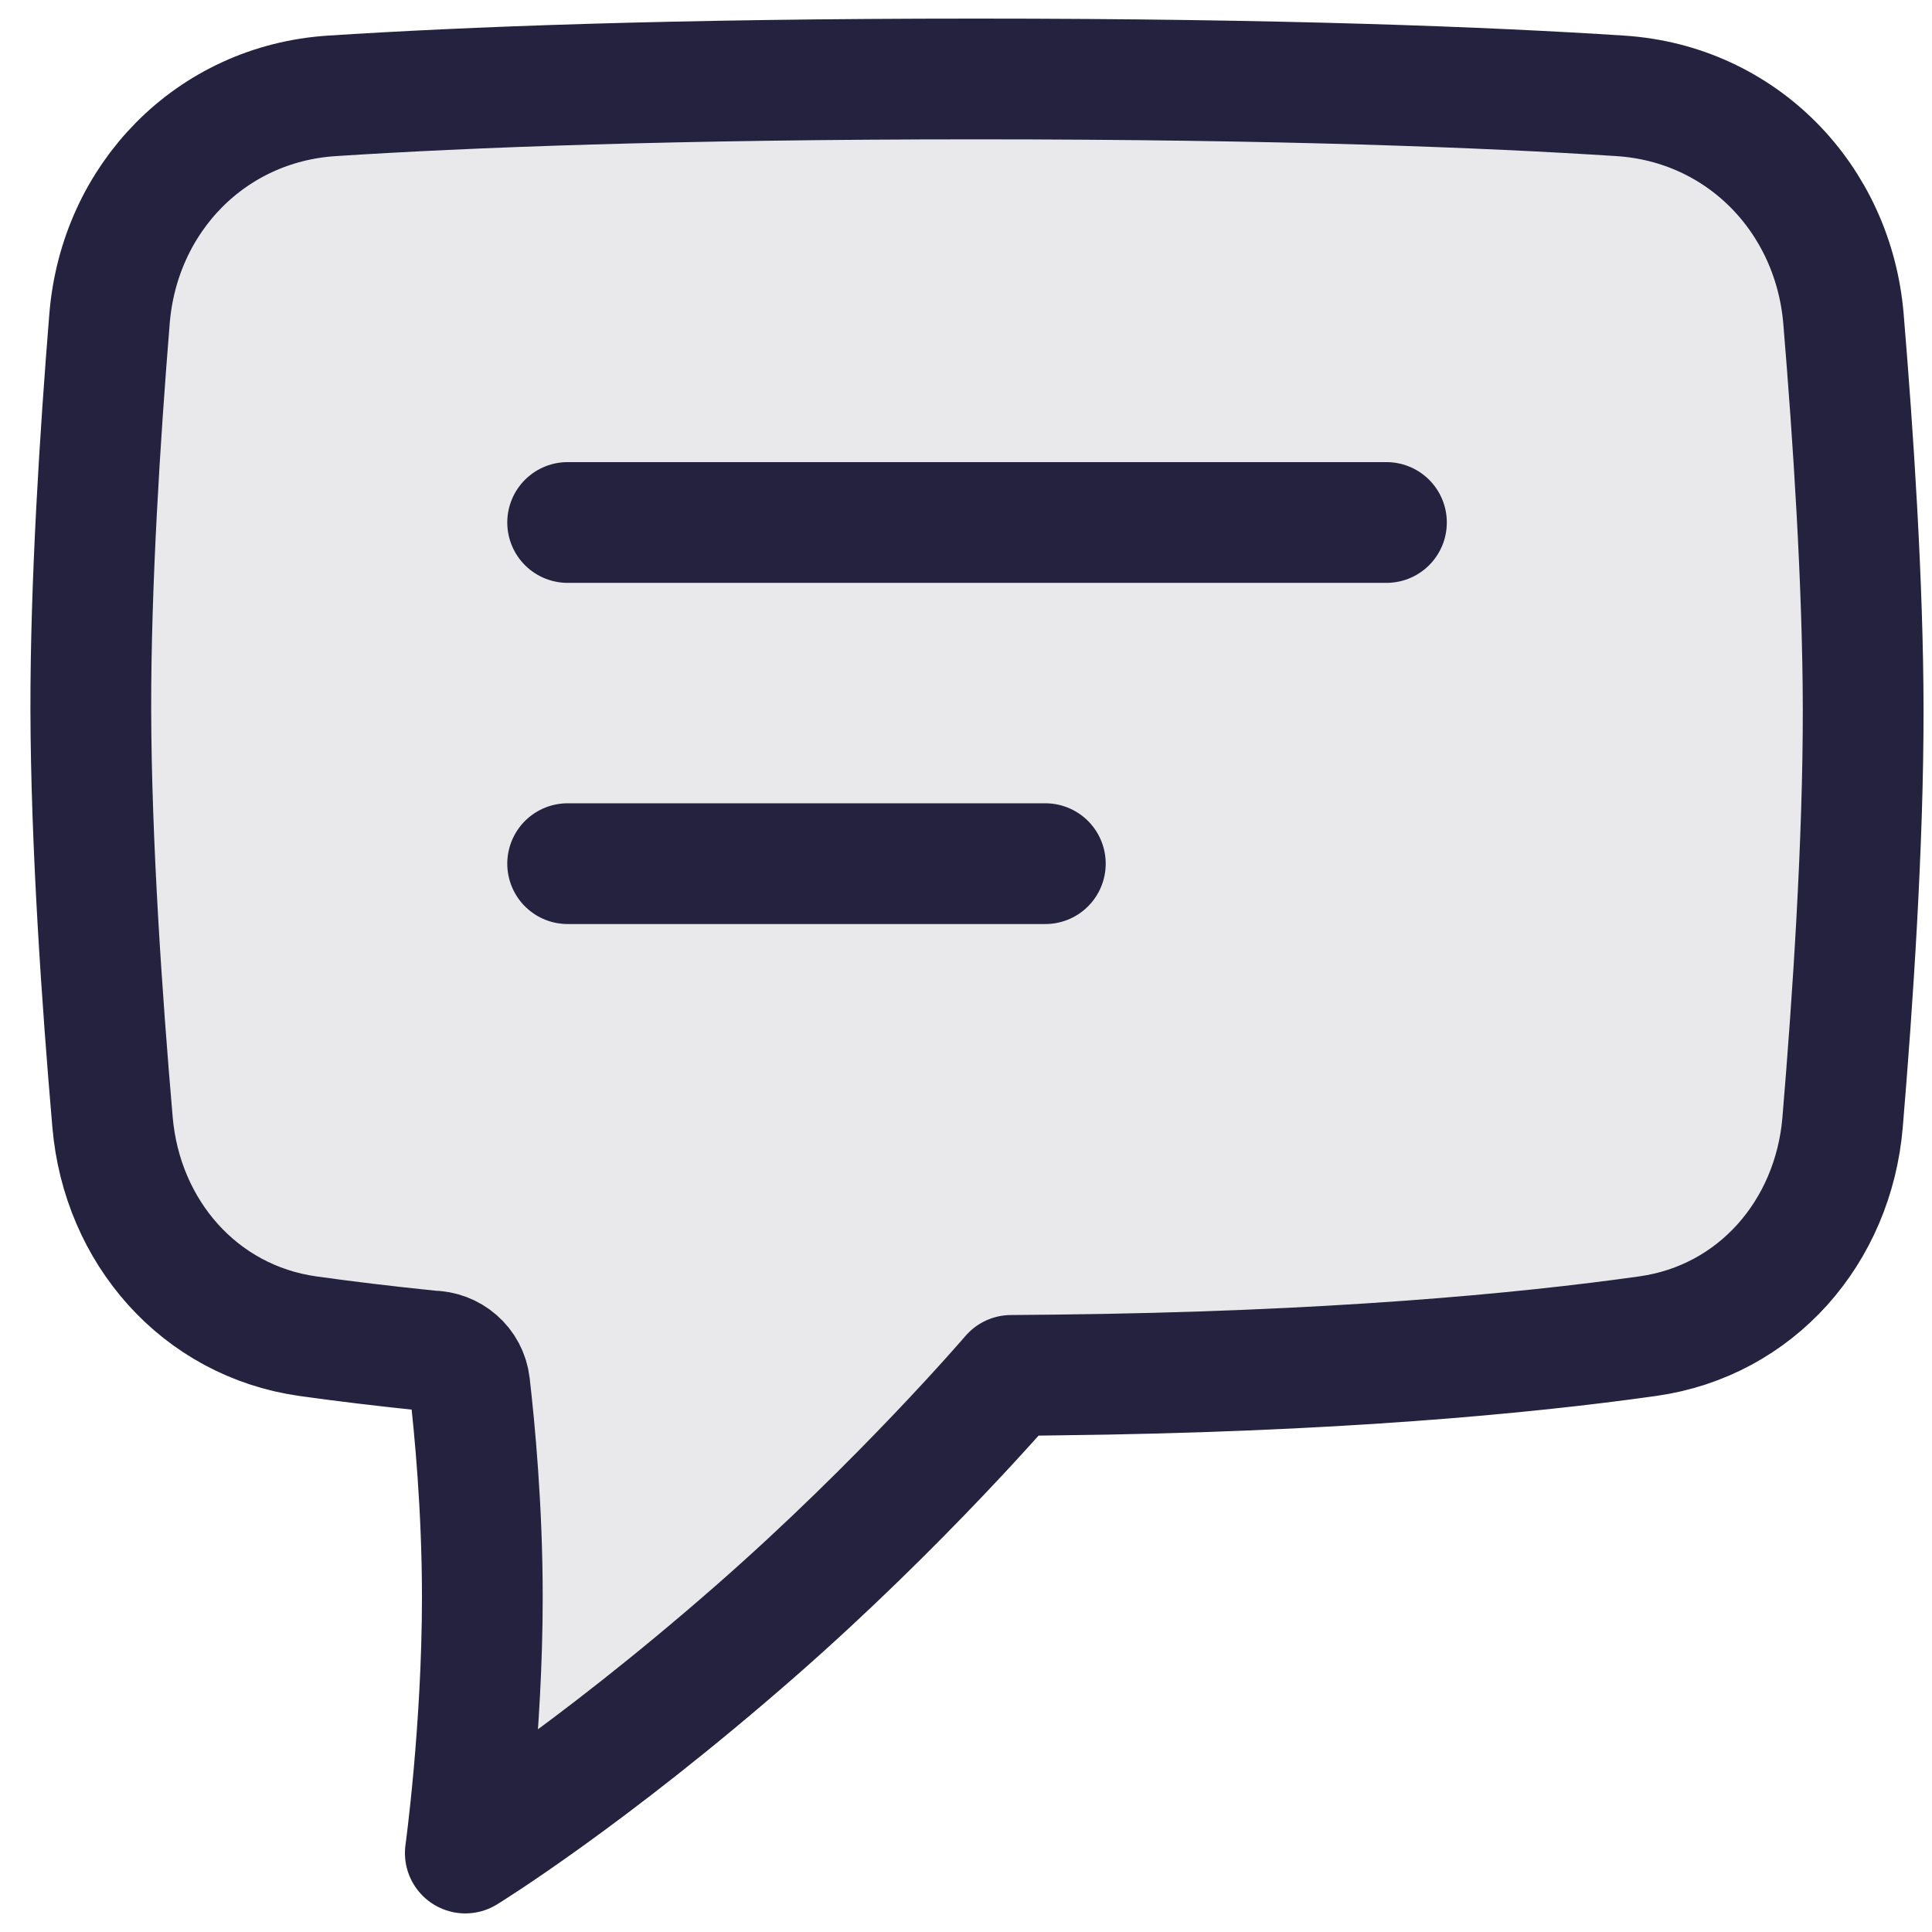 <svg width="32" height="32" viewBox="0 0 32 32" fill="none" xmlns="http://www.w3.org/2000/svg">
<g clip-path="url(#clip0_114_6)">
<path d="M16.169 1.308C21.214 1.308 24.638 1.445 26.841 1.588C28.844 1.718 30.367 3.282 30.534 5.283C30.695 7.219 30.857 9.67 30.86 11.743C30.863 13.957 30.686 16.603 30.519 18.591C30.367 20.402 29.091 21.878 27.292 22.131C25.236 22.421 22.038 22.724 17.5 22.774C17.077 22.779 17.194 22.781 16.748 22.781C16.748 22.781 14.938 24.895 12.51 27.019C9.734 29.448 7.707 30.692 7.707 30.692C7.707 30.692 7.989 28.643 7.989 26.454C7.989 24.987 7.862 23.655 7.779 22.936C7.741 22.613 7.466 22.376 7.142 22.376C6.367 22.297 5.689 22.214 5.103 22.132C3.302 21.879 2.02 20.4 1.864 18.588C1.692 16.6 1.508 13.956 1.504 11.743C1.501 9.669 1.657 7.216 1.814 5.279C1.976 3.28 3.493 1.718 5.494 1.588C7.697 1.445 11.121 1.308 16.169 1.308Z" fill="#24223E" fill-opacity="0.1"/>
<path d="M16.748 22.781C17.194 22.781 17.077 22.779 17.5 22.774M16.748 22.781L17.5 22.774M16.748 22.781C16.748 22.781 14.938 24.895 12.51 27.019C9.734 29.448 7.707 30.692 7.707 30.692C7.707 30.692 7.989 28.643 7.989 26.454C7.989 24.987 7.862 23.655 7.779 22.936C7.741 22.613 7.466 22.376 7.142 22.376C6.367 22.297 5.689 22.214 5.103 22.132C3.302 21.879 2.02 20.4 1.864 18.588C1.692 16.6 1.508 13.956 1.504 11.743C1.501 9.669 1.657 7.216 1.814 5.279C1.976 3.28 3.493 1.718 5.494 1.588C7.697 1.445 11.121 1.308 16.169 1.308C21.214 1.308 24.638 1.445 26.841 1.588C28.844 1.718 30.367 3.282 30.534 5.283C30.695 7.219 30.857 9.67 30.86 11.743C30.863 13.957 30.686 16.603 30.519 18.591C30.367 20.402 29.091 21.878 27.292 22.131C25.236 22.421 22.038 22.724 17.5 22.774" stroke="#24223E" stroke-width="2" stroke-linecap="round" stroke-linejoin="round"/>
<path d="M9.402 14.305H17.314" stroke="#24223E" stroke-width="2" stroke-linecap="round" stroke-linejoin="round"/>
<path d="M9.402 8.654H22.964" stroke="#24223E" stroke-width="2" stroke-linecap="round" stroke-linejoin="round"/>
</g>
<defs>
<clipPath id="clip0_114_6">
<rect width="32" height="32" fill="white"/>
</clipPath>
</defs>
</svg>
